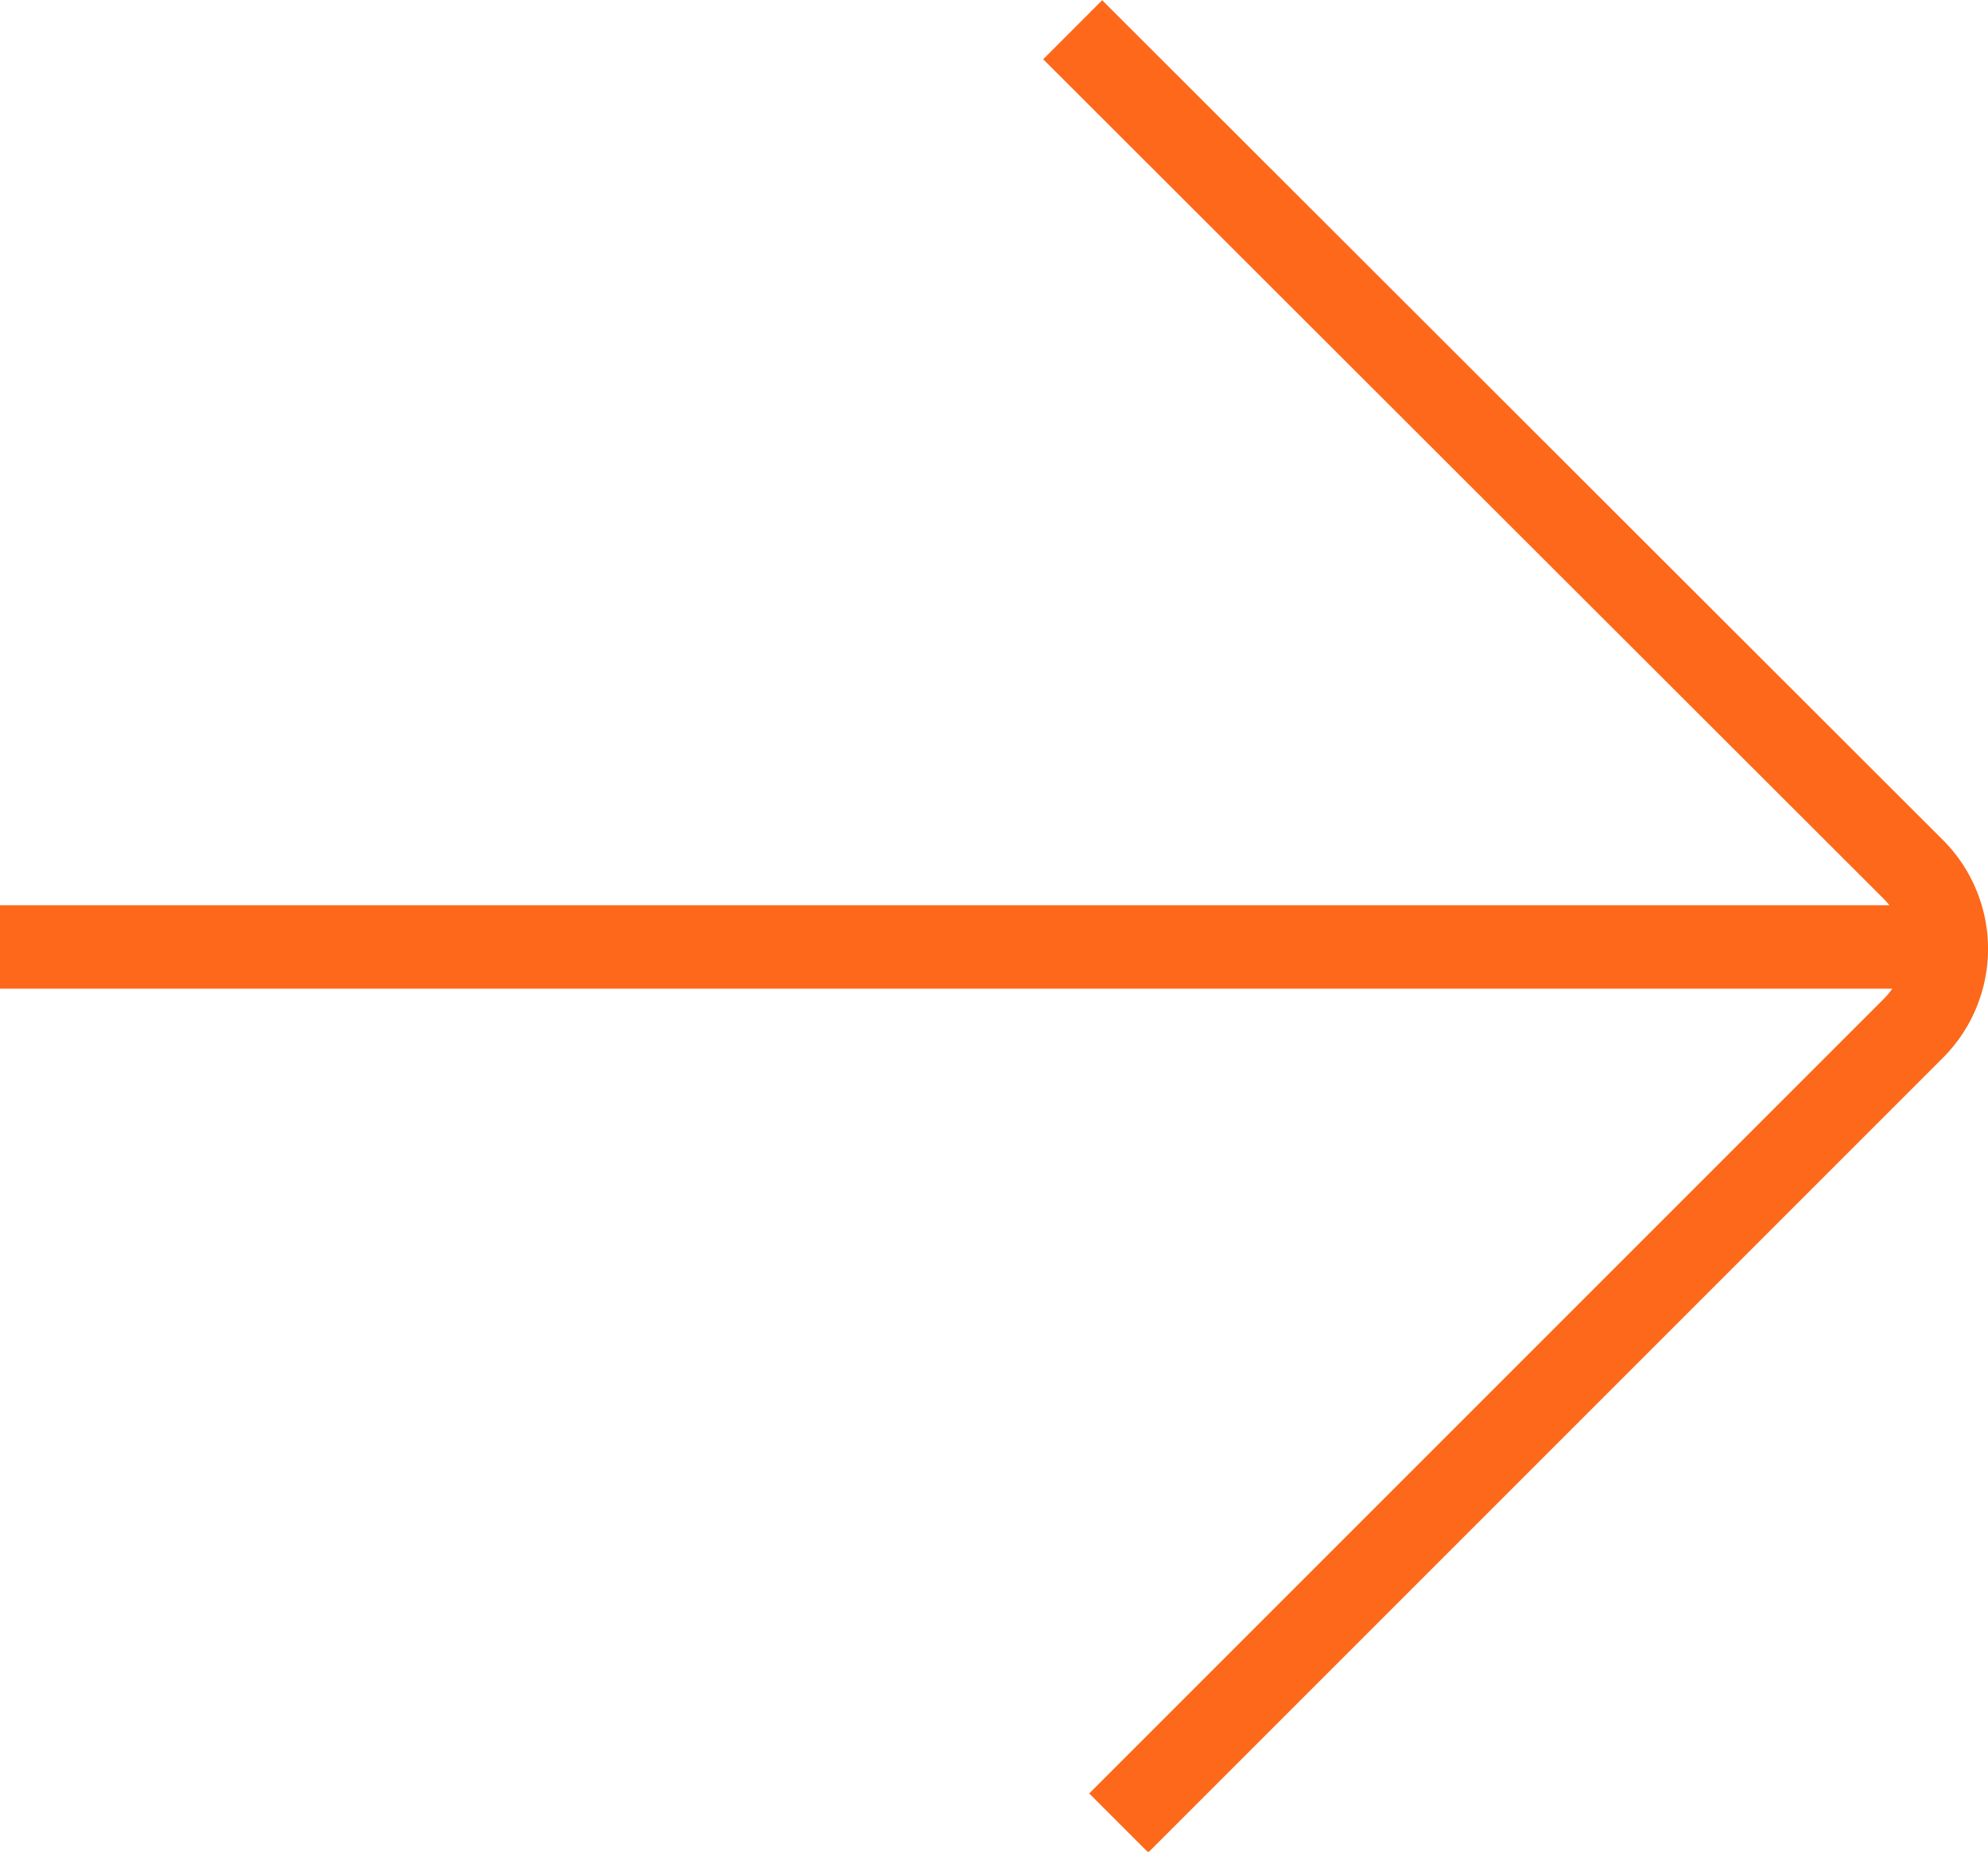 <svg xmlns="http://www.w3.org/2000/svg" viewBox="0 0 20.72 19.3"><defs fill="#000000"><style>.cls-1{fill:none;stroke:#fe681a;stroke-miterlimit:10;stroke-width:0.87px;}</style></defs><g id="Capa_2" data-name="Capa 2"><g id="Botones_HOVER" data-name="Botones HOVER"><line class="cls-1" x1="20.28" y1="9.87" y2="9.87" fill="#000000"/><path class="cls-1" d="M11.66,19l8.28-8.28a1.17,1.17,0,0,0,0-1.66L11.18.31" fill="#000000"/></g></g></svg>